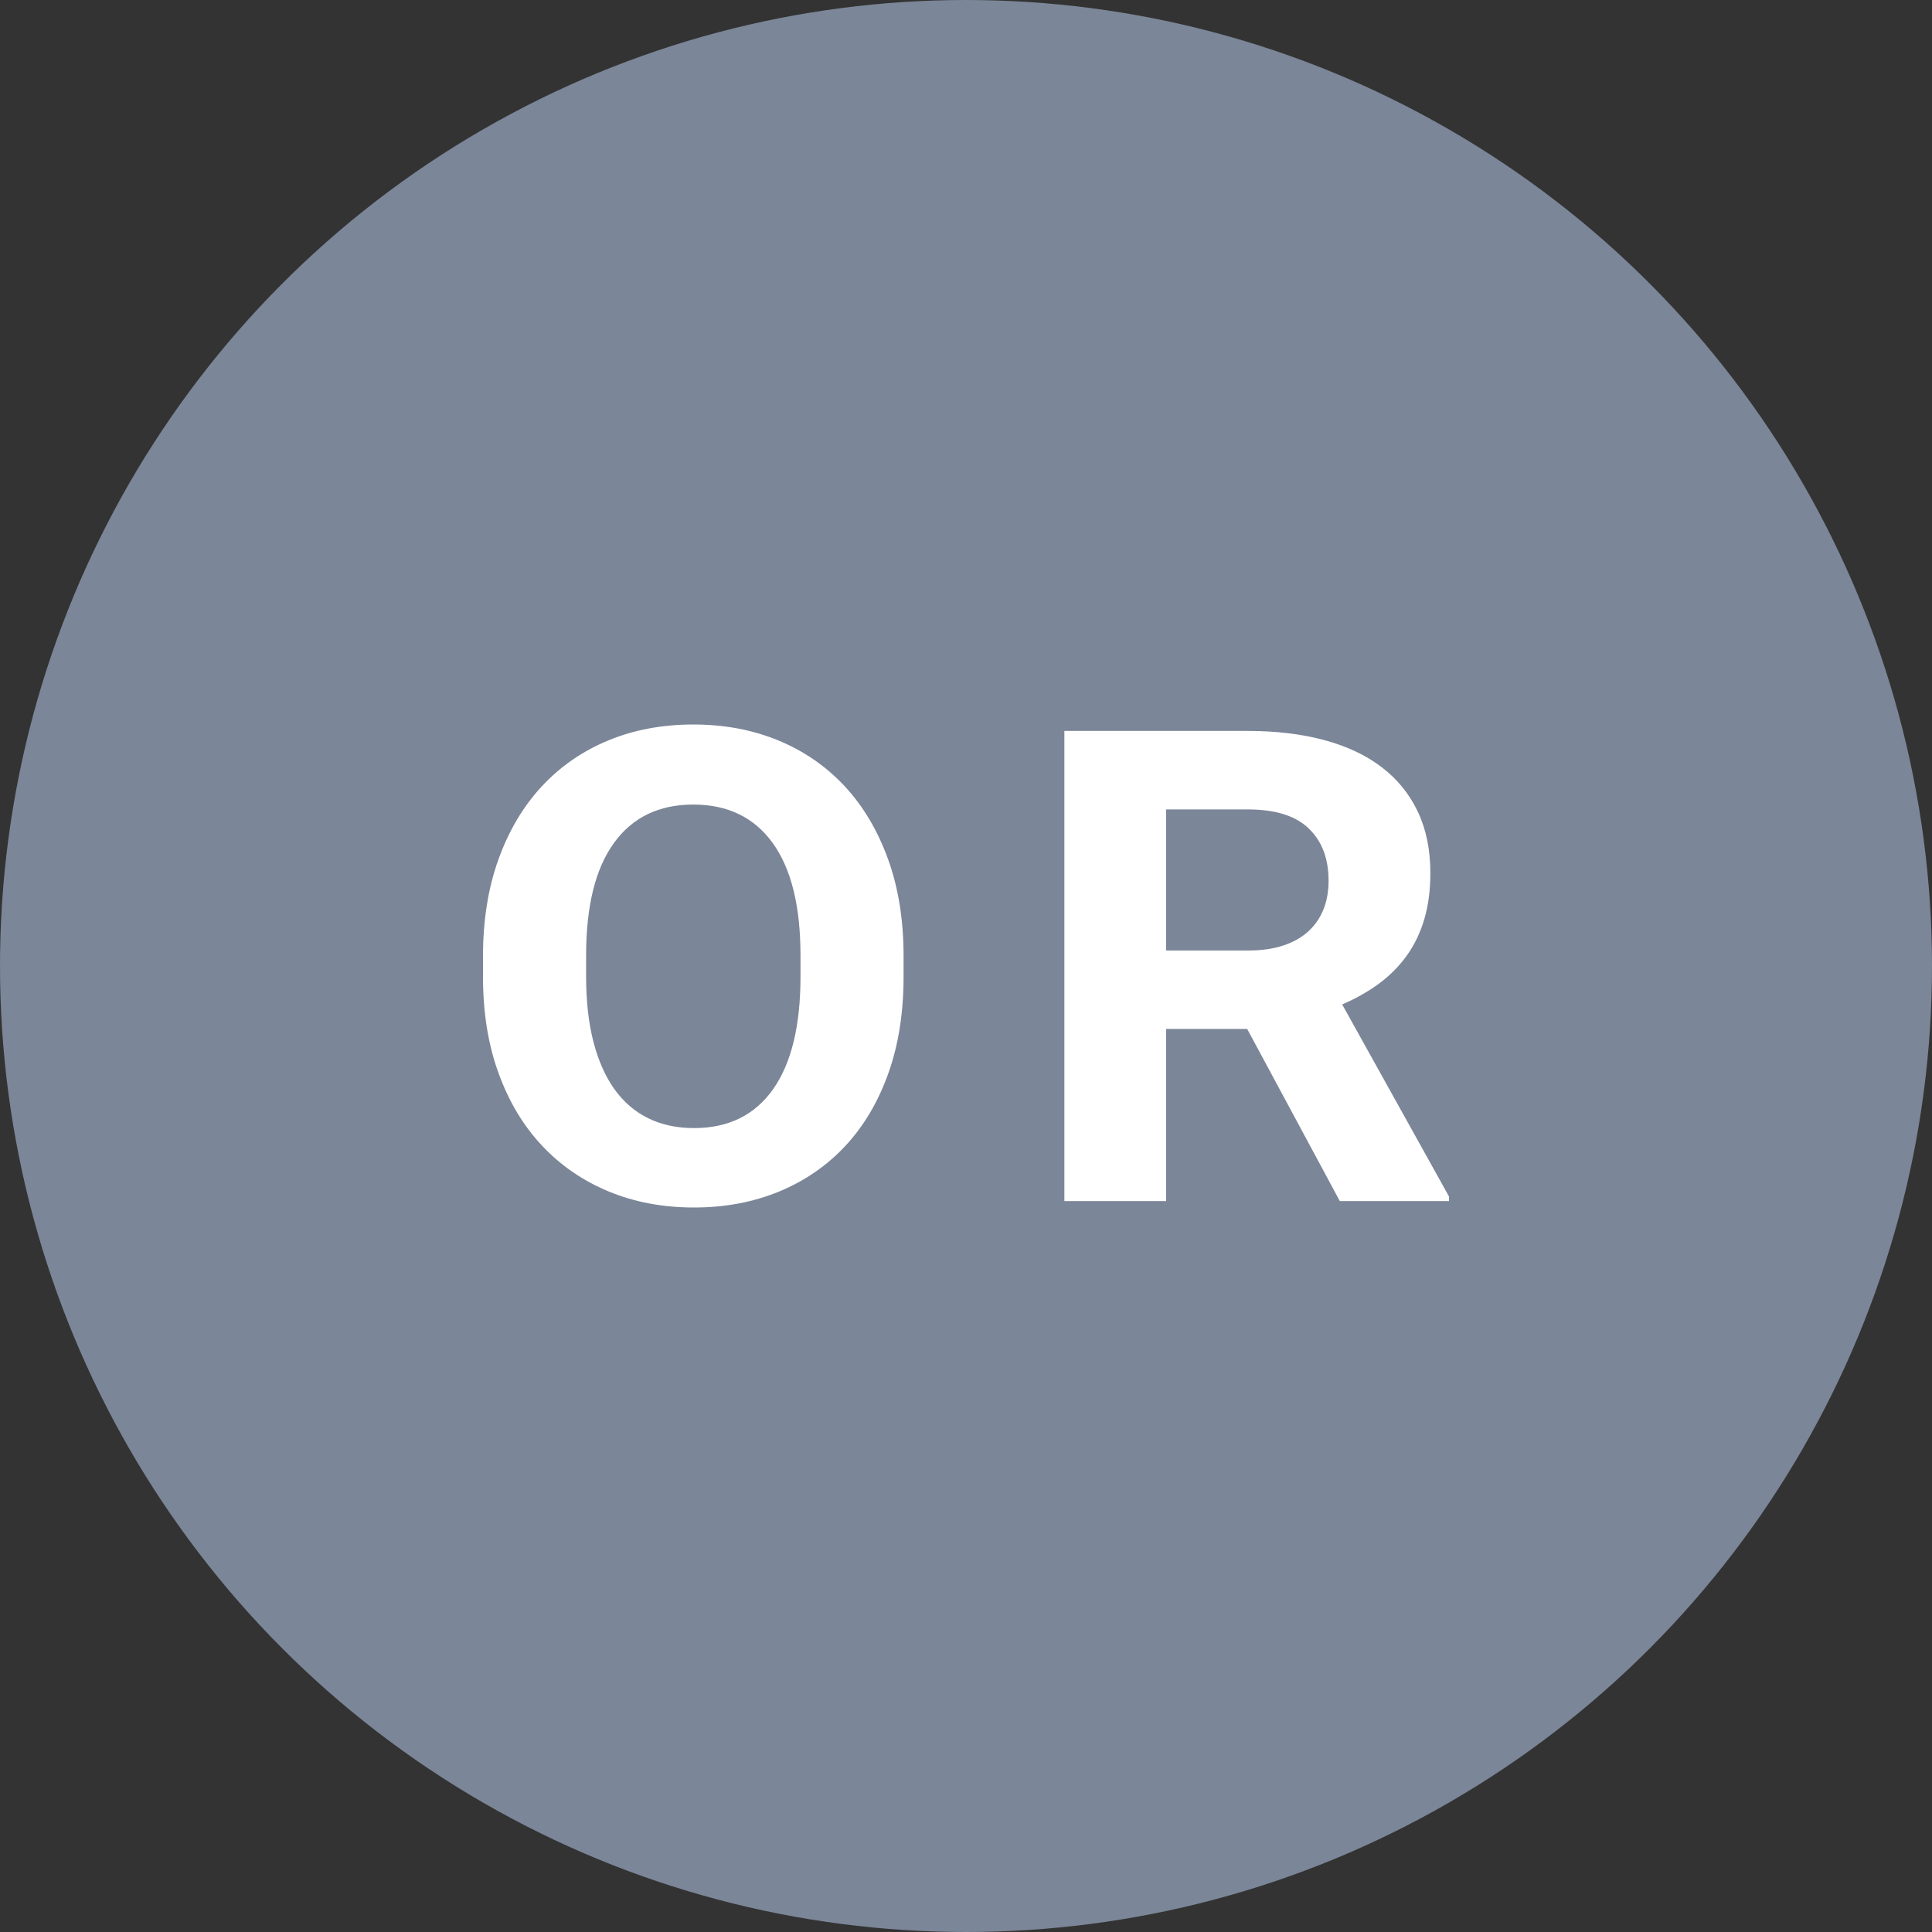 <?xml version="1.0" encoding="UTF-8"?>
<svg width="48px" height="48px" viewBox="0 0 48 48" version="1.1" xmlns="http://www.w3.org/2000/svg" xmlns:xlink="http://www.w3.org/1999/xlink">
    <rect x="0" y="0" width="48" height="48" fill="#333333" stroke="none"/>
    <!-- Generator: Sketch 63.1 (92452) - https://sketch.com -->
    <title>OR</title>
    <desc>Created with Sketch.</desc>
    <g id="Infographic" stroke="none" stroke-width="1" fill="none" fill-rule="evenodd">
        <g id="OUTLINED" transform="translate(-372, -764)">
            <g id="2---Schedule-a-Self-Tour" transform="translate(36, 533)">
                <g id="Icons/OR" transform="translate(336, 231)">
                    <g id="or">
                        <circle id="Oval" fill="#7B8698" cx="24" cy="24" r="24"></circle>
                        <path d="M17.242,30 C18.011,30 18.716,29.868 19.357,29.603 C19.997,29.338 20.546,28.96 21.004,28.468 C21.462,27.976 21.817,27.376 22.07,26.667 C22.323,25.959 22.449,25.158 22.449,24.265 L22.449,24.265 L22.449,23.751 C22.449,22.864 22.322,22.064 22.066,21.353 C21.81,20.642 21.452,20.037 20.992,19.54 C20.531,19.043 19.98,18.662 19.34,18.397 C18.699,18.132 17.994,18 17.225,18 C16.455,18 15.75,18.132 15.11,18.397 C14.469,18.662 13.919,19.043 13.458,19.54 C12.997,20.037 12.639,20.642 12.383,21.353 C12.128,22.064 12,22.864 12,23.751 L12,23.751 L12,24.265 C12,25.158 12.129,25.959 12.388,26.667 C12.646,27.376 13.007,27.976 13.471,28.468 C13.934,28.96 14.486,29.338 15.126,29.603 C15.767,29.868 16.472,30 17.242,30 Z M17.242,28.027 C16.815,28.027 16.435,27.945 16.104,27.782 C15.772,27.619 15.493,27.378 15.265,27.06 C15.038,26.742 14.864,26.349 14.743,25.881 C14.622,25.413 14.562,24.874 14.562,24.265 L14.562,24.265 L14.562,23.735 C14.562,22.511 14.792,21.58 15.253,20.944 C15.713,20.307 16.371,19.989 17.225,19.989 C18.079,19.989 18.736,20.307 19.197,20.944 C19.657,21.58 19.888,22.511 19.888,23.735 L19.888,23.735 L19.888,24.265 C19.888,25.489 19.66,26.422 19.205,27.064 C18.75,27.706 18.096,28.027 17.242,28.027 Z M28.972,29.84 L28.972,25.564 L30.986,25.564 L33.287,29.84 L36,29.84 L36,29.727 L33.346,24.955 C33.683,24.81 33.986,24.639 34.256,24.441 C34.525,24.243 34.756,24.012 34.947,23.747 C35.138,23.483 35.284,23.18 35.385,22.841 C35.486,22.501 35.537,22.118 35.537,21.69 C35.537,21.112 35.433,20.604 35.225,20.166 C35.017,19.727 34.719,19.36 34.331,19.063 C33.944,18.766 33.469,18.541 32.907,18.389 C32.346,18.237 31.711,18.16 31.003,18.16 L31.003,18.16 L26.444,18.16 L26.444,29.84 L28.972,29.84 Z M31.011,23.615 L28.972,23.615 L28.972,20.11 L31.003,20.11 C31.683,20.11 32.187,20.267 32.515,20.583 C32.844,20.898 33.008,21.332 33.008,21.882 C33.008,22.144 32.966,22.381 32.882,22.592 C32.798,22.803 32.673,22.985 32.507,23.138 C32.341,23.29 32.133,23.408 31.883,23.491 C31.633,23.574 31.343,23.615 31.011,23.615 L31.011,23.615 Z" id="OR" fill="#FFFFFF" fill-rule="nonzero"></path>
                    </g>
                </g>
            </g>
        </g>
    </g>
</svg>